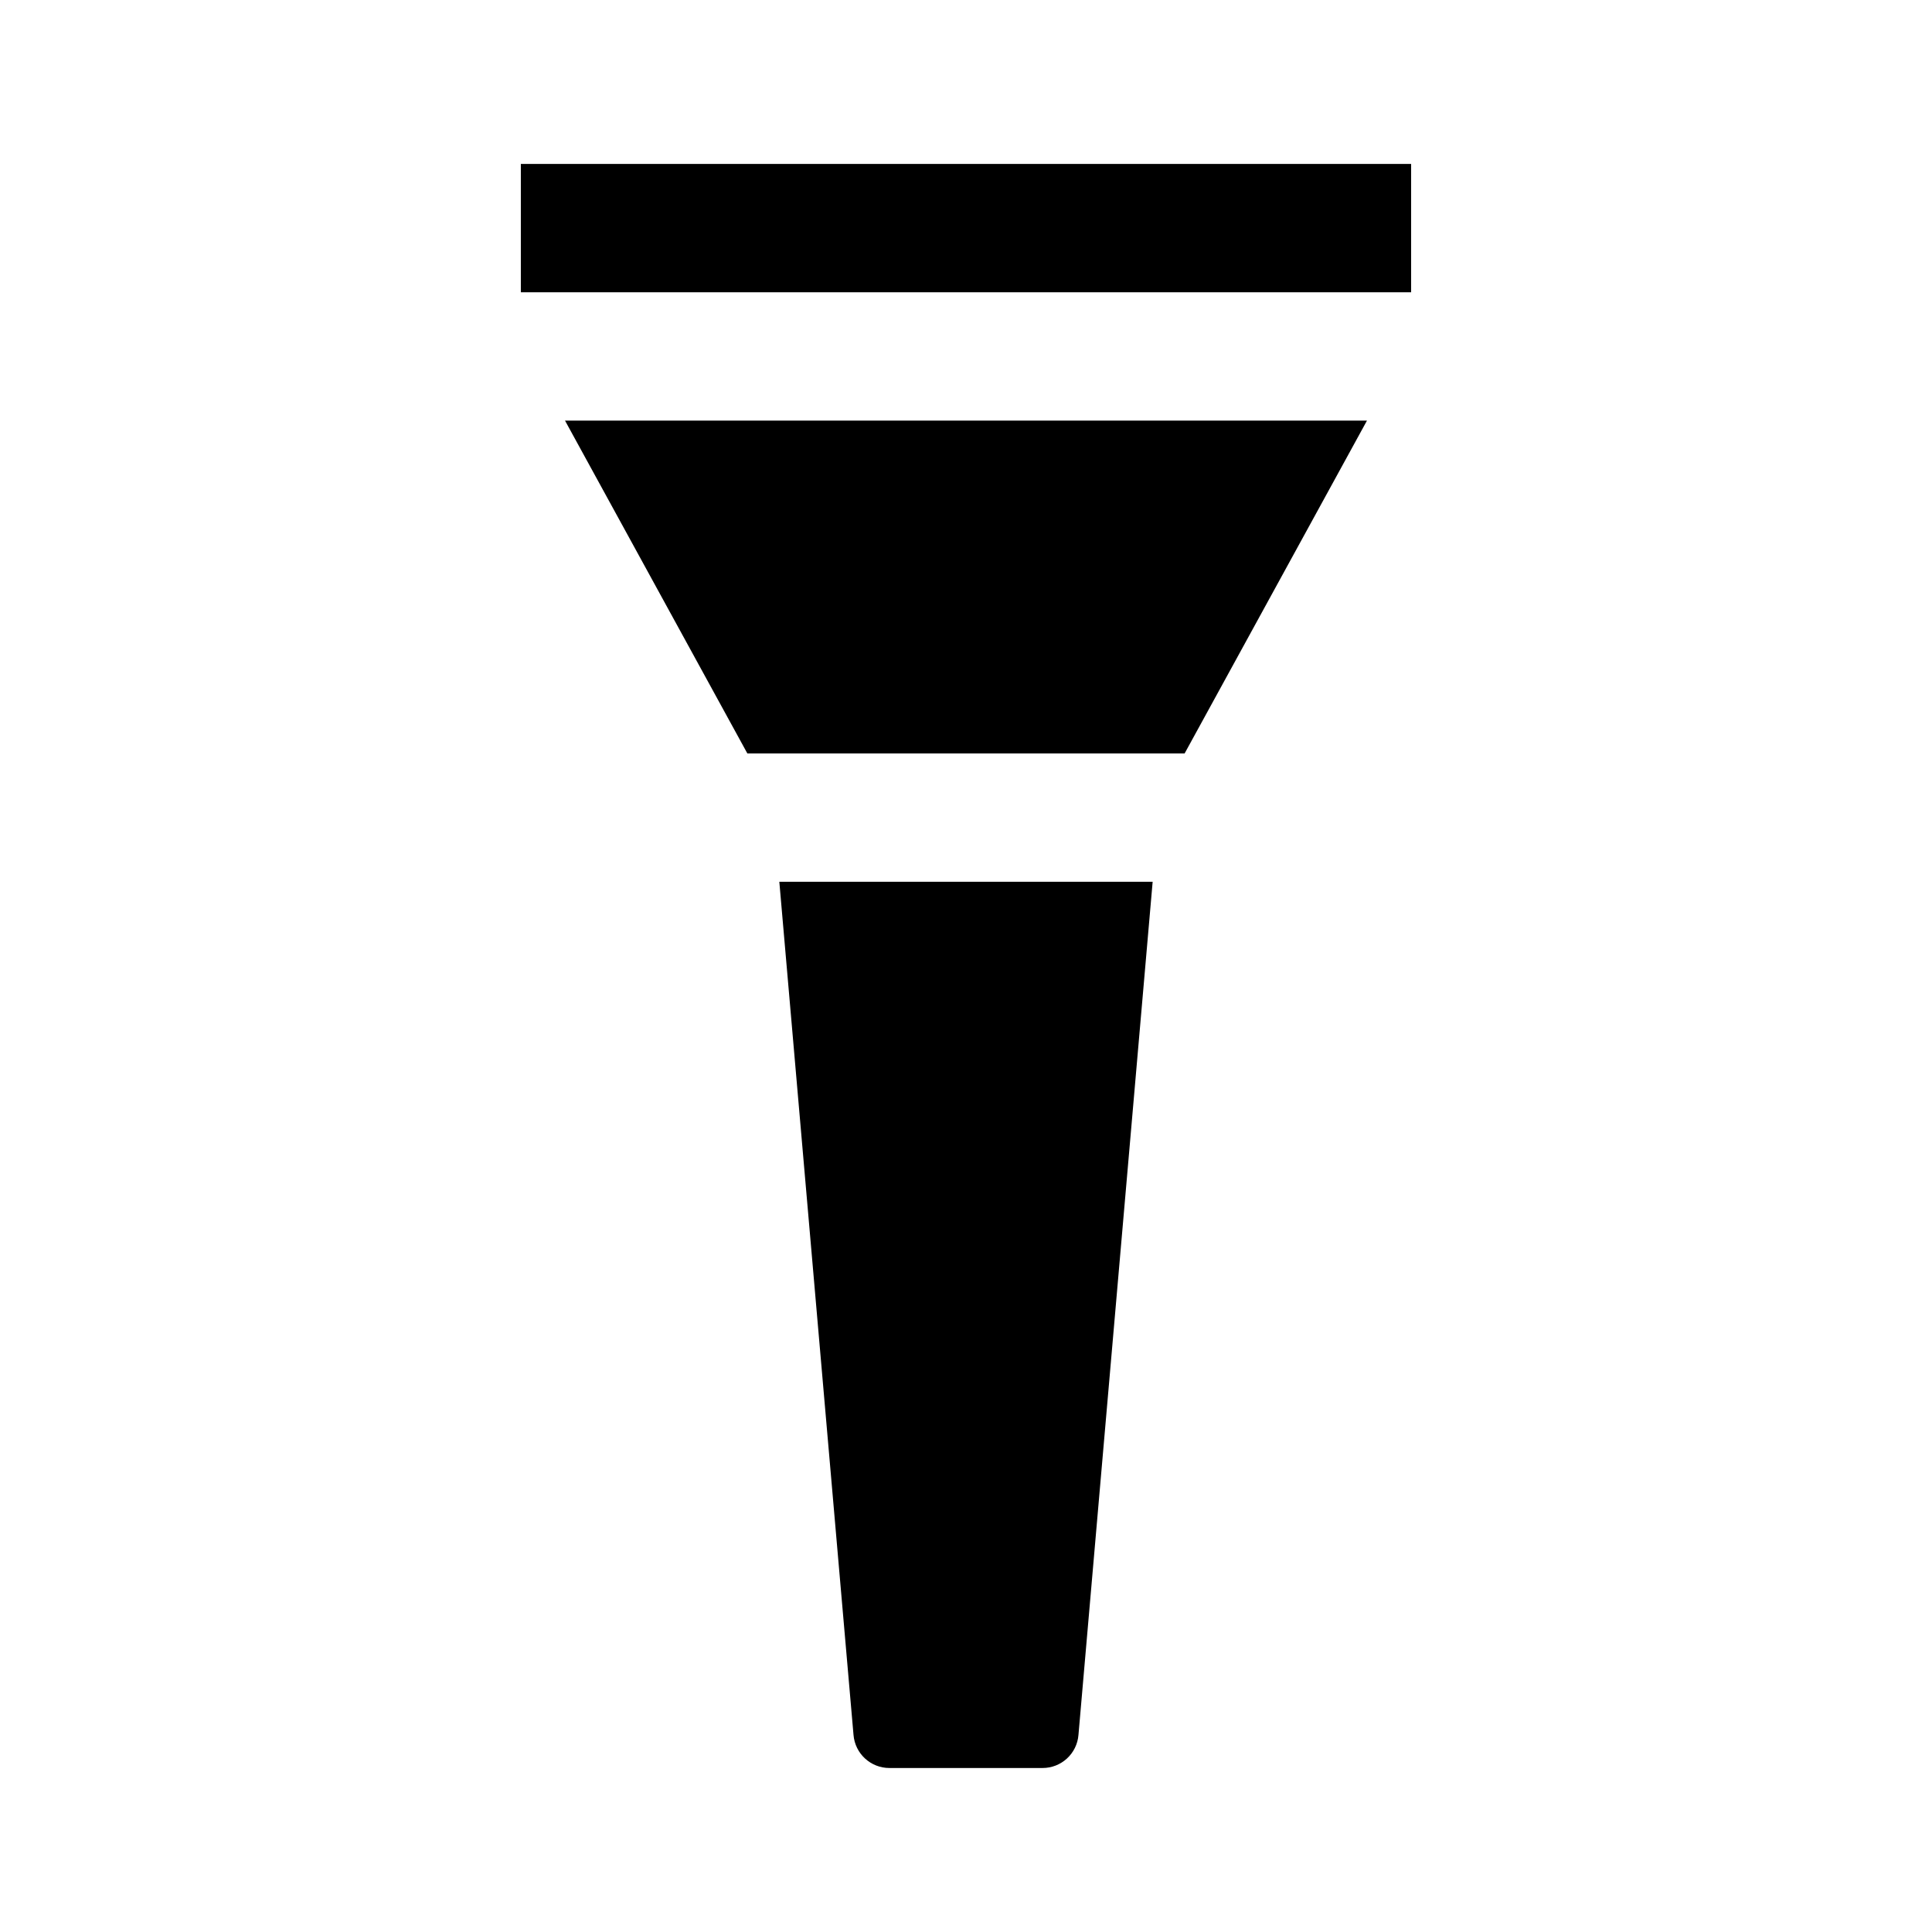 <?xml version="1.0" encoding="UTF-8"?>
<!-- Uploaded to: SVG Repo, www.svgrepo.com, Generator: SVG Repo Mixer Tools -->
<svg fill="#000000" width="800px" height="800px" version="1.1" viewBox="144 144 512 512" xmlns="http://www.w3.org/2000/svg">
 <path d="m517.96 187.45v34.008h-235.93v-34.008zm-60.023 156.22h-115.88l-48.324-88.207h212.53zm-28.133 260.1c-0.398 4.973-4.562 8.793-9.547 8.77h-40.516c-4.988 0.023-9.148-3.797-9.551-8.77l-19.66-226.09h98.934z"/>
</svg>